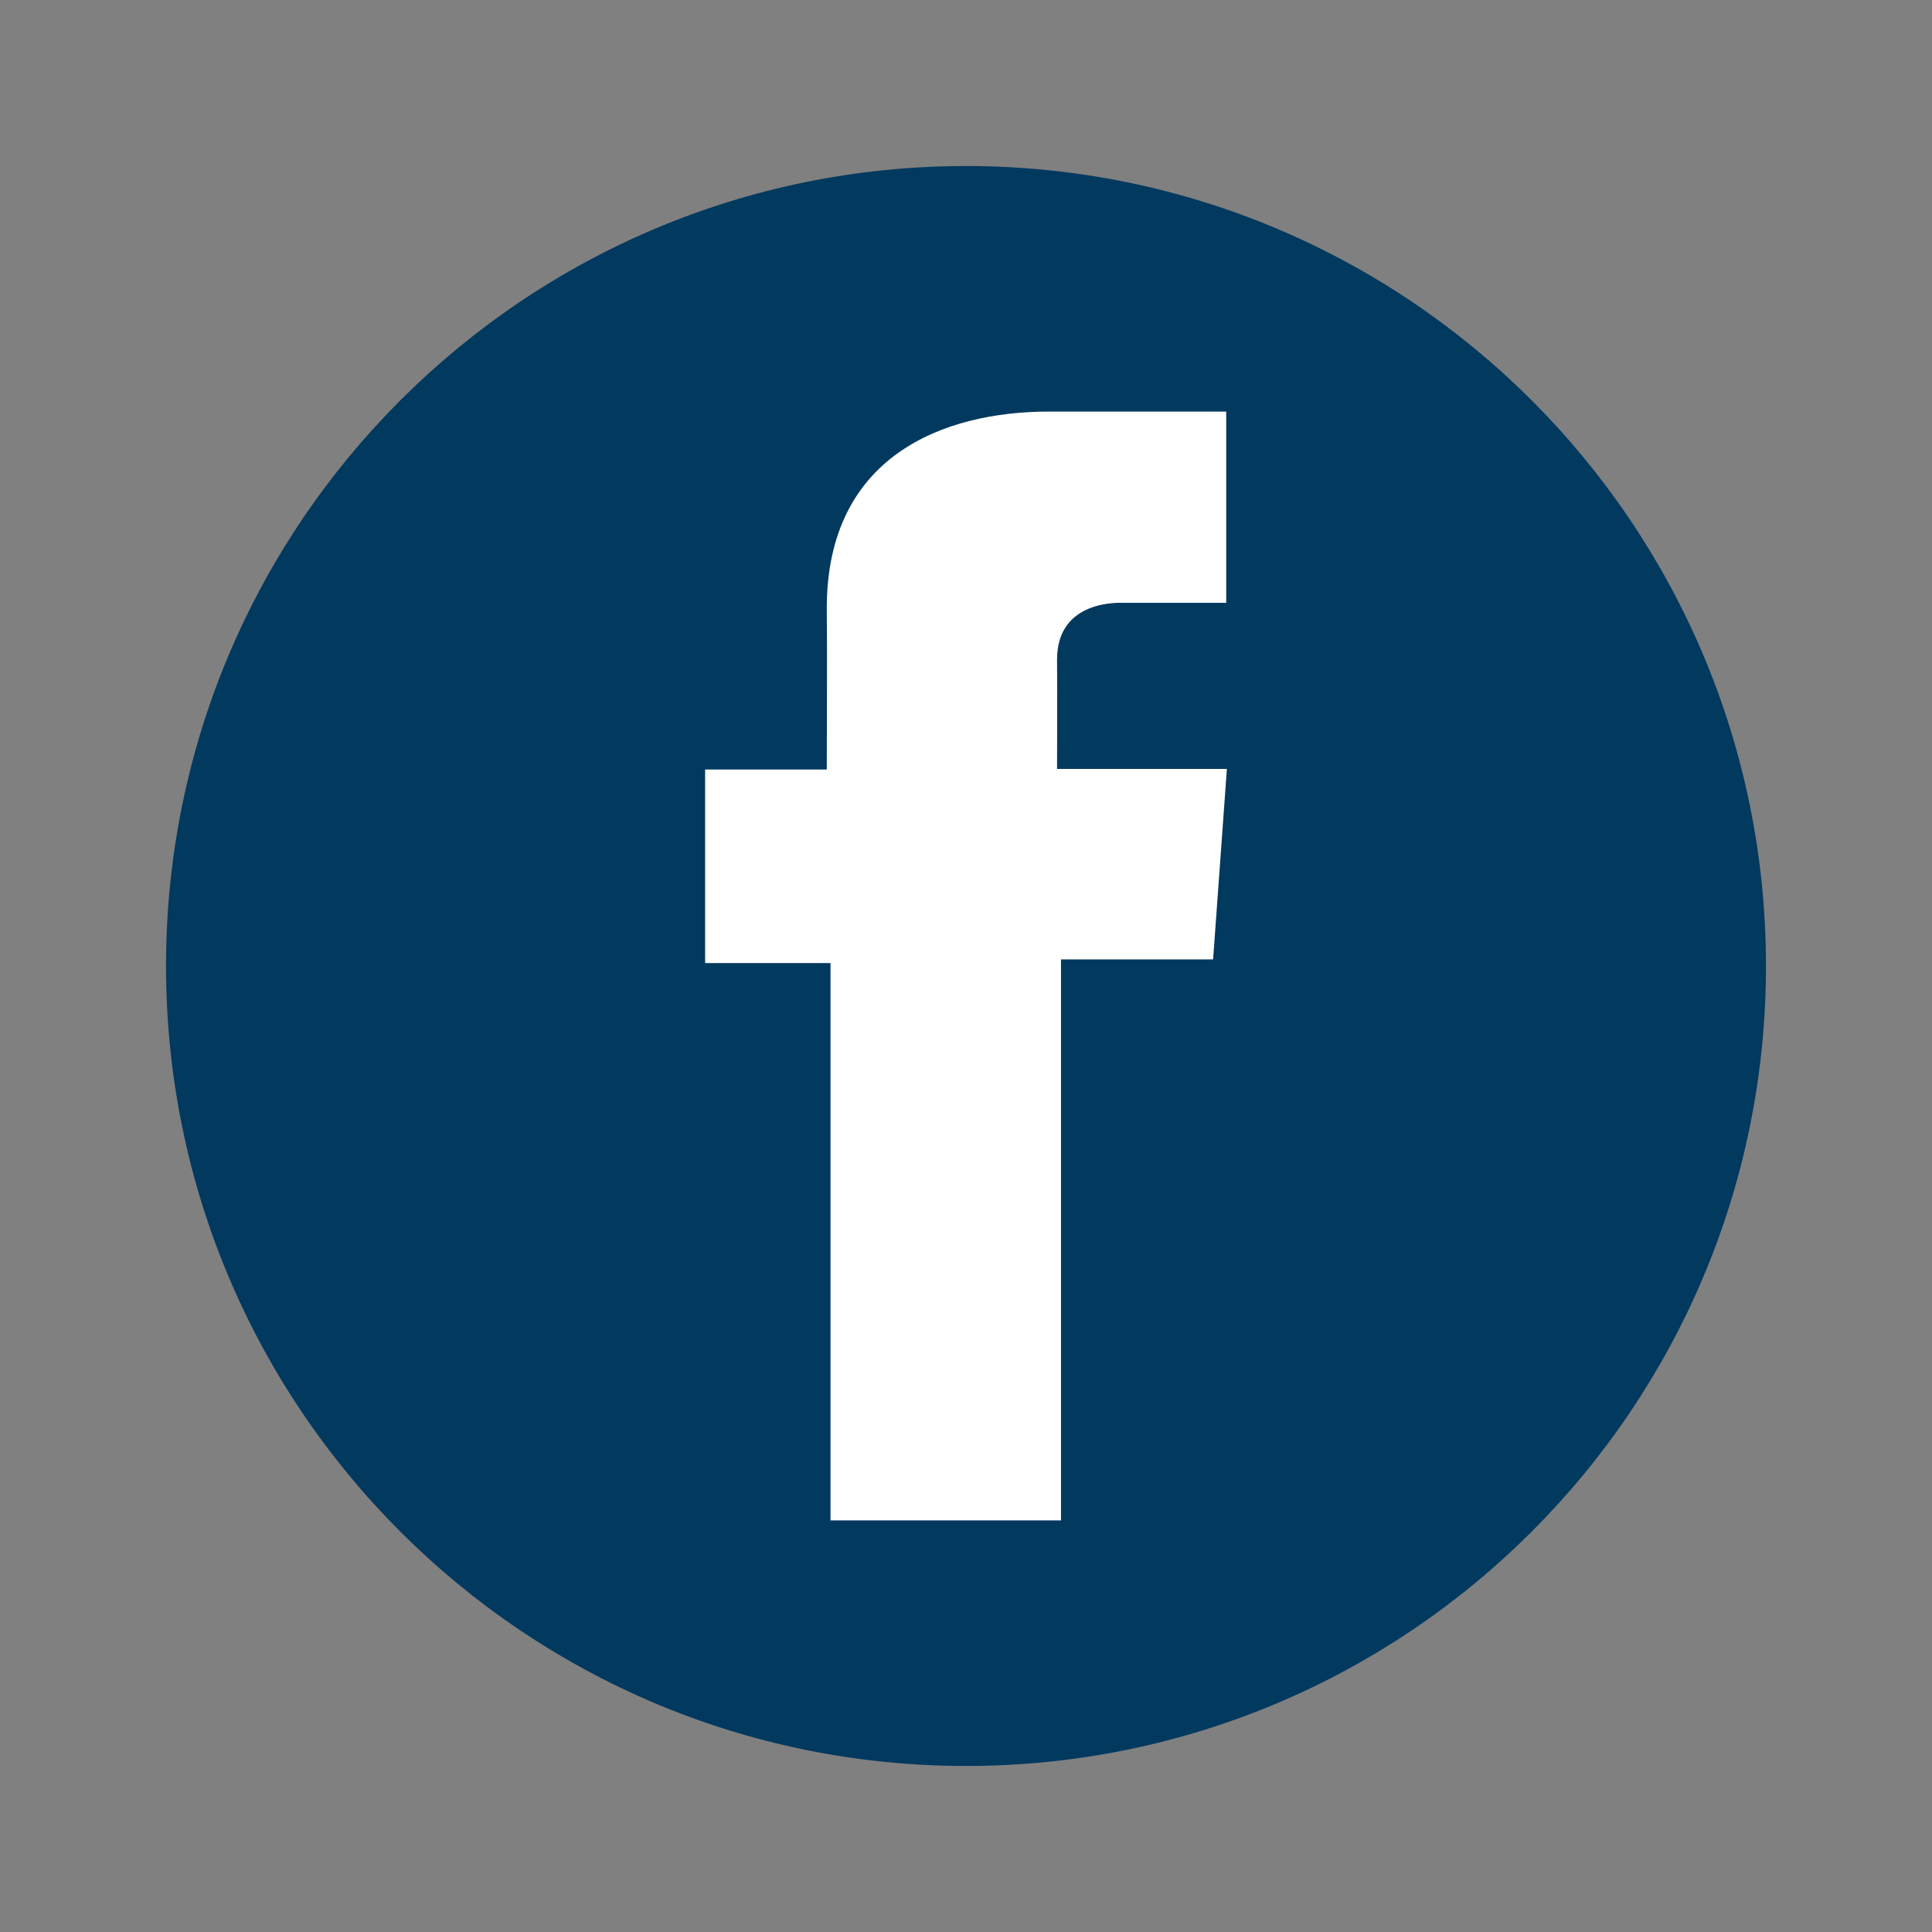<svg width="64" height="64" viewBox="0 0 64 64" fill="none" xmlns="http://www.w3.org/2000/svg">
<rect x="0" y="0" width="64" height="64" fill="#808080" stroke="none"/>
<path d="M32 58.5C46.636 58.5 58.5 46.636 58.5 32C58.5 17.364 46.636 5.5 32 5.5C17.364 5.5 5.5 17.364 5.5 32C5.5 46.636 17.364 58.5 32 58.5Z" fill="#02395F"/>
<path d="M40.617 13.634H34.746C31.263 13.634 27.388 15.099 27.388 20.149C27.405 21.909 27.388 23.594 27.388 25.49H23.358V31.903H27.512V50.366H35.147V31.782H40.186L40.642 25.472H35.016C35.016 25.472 35.028 22.666 35.016 21.85C35.016 19.855 37.092 19.969 37.217 19.969C38.205 19.969 40.126 19.972 40.62 19.969V13.634H40.617V13.634Z" fill="white"/>
</svg>
